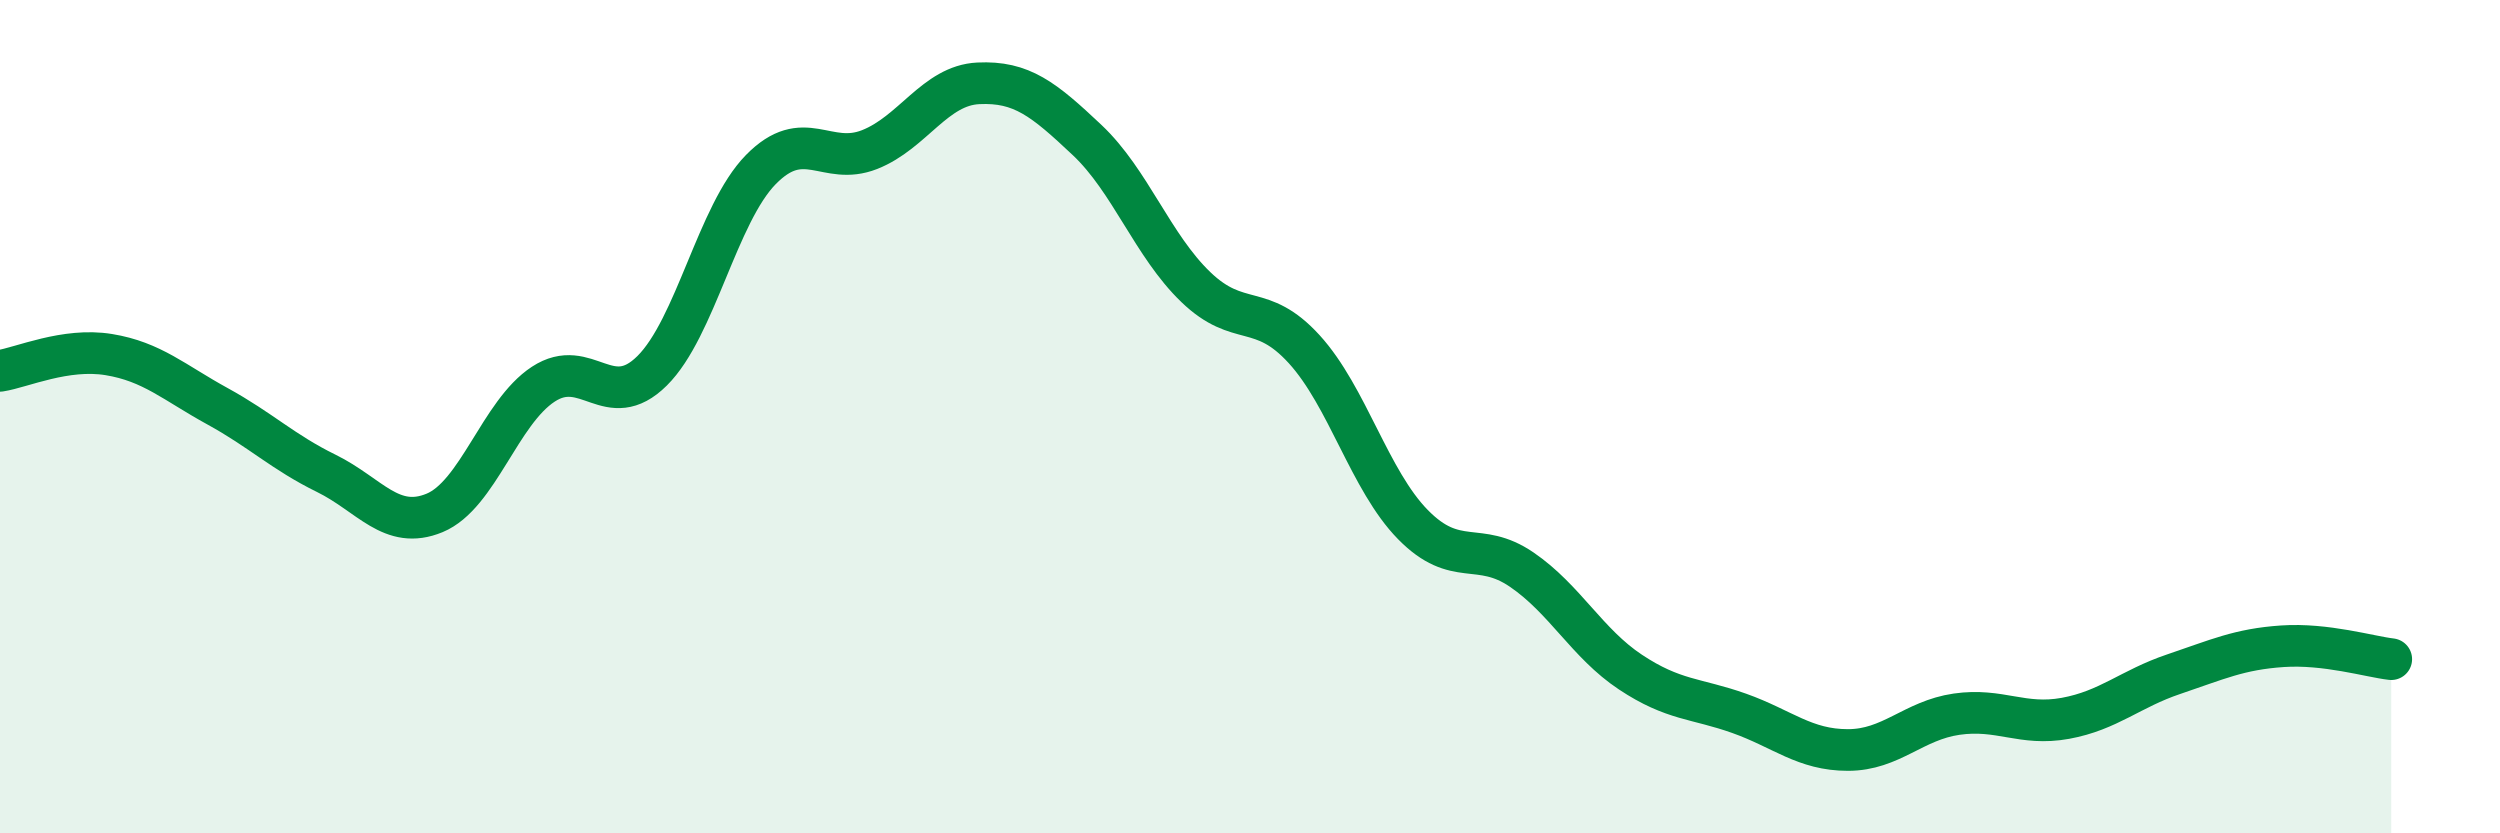 
    <svg width="60" height="20" viewBox="0 0 60 20" xmlns="http://www.w3.org/2000/svg">
      <path
        d="M 0,8.9 C 0.52,8.82 1.57,8.34 2.61,8.51 C 3.65,8.68 4.18,9.18 5.22,9.75 C 6.26,10.32 6.79,10.85 7.83,11.36 C 8.87,11.87 9.39,12.74 10.43,12.31 C 11.47,11.88 12,9.9 13.04,9.22 C 14.08,8.54 14.61,9.93 15.65,8.9 C 16.69,7.87 17.22,5.13 18.26,4.07 C 19.3,3.01 19.83,4 20.87,3.59 C 21.91,3.18 22.44,2.05 23.48,2 C 24.52,1.95 25.05,2.38 26.09,3.36 C 27.13,4.34 27.66,5.89 28.7,6.89 C 29.74,7.89 30.26,7.24 31.3,8.38 C 32.34,9.52 32.87,11.53 33.91,12.59 C 34.95,13.65 35.48,12.96 36.52,13.67 C 37.56,14.38 38.09,15.44 39.13,16.13 C 40.17,16.82 40.7,16.75 41.74,17.12 C 42.78,17.49 43.31,18 44.35,18 C 45.39,18 45.92,17.29 46.96,17.14 C 48,16.99 48.53,17.43 49.57,17.24 C 50.61,17.05 51.13,16.53 52.17,16.18 C 53.21,15.83 53.74,15.58 54.78,15.51 C 55.82,15.44 56.87,15.76 57.39,15.82L57.39 20L0 20Z"
        fill="#008740"
        opacity="0.1"
        stroke-linecap="round"
        stroke-linejoin="round"
      />
      <path
        d="M 0,8.9 C 0.52,8.82 1.57,8.34 2.61,8.51 C 3.65,8.68 4.18,9.18 5.22,9.75 C 6.26,10.32 6.79,10.85 7.83,11.36 C 8.87,11.87 9.39,12.74 10.43,12.31 C 11.47,11.88 12,9.9 13.04,9.22 C 14.08,8.54 14.61,9.93 15.65,8.9 C 16.69,7.87 17.22,5.13 18.26,4.07 C 19.3,3.01 19.83,4 20.87,3.59 C 21.91,3.18 22.44,2.05 23.48,2 C 24.52,1.95 25.05,2.38 26.09,3.36 C 27.13,4.34 27.66,5.89 28.7,6.89 C 29.74,7.89 30.26,7.24 31.3,8.38 C 32.34,9.52 32.87,11.53 33.91,12.59 C 34.95,13.65 35.48,12.96 36.52,13.67 C 37.56,14.38 38.09,15.44 39.13,16.13 C 40.17,16.82 40.7,16.75 41.74,17.12 C 42.78,17.49 43.31,18 44.35,18 C 45.39,18 45.92,17.29 46.96,17.14 C 48,16.99 48.53,17.43 49.57,17.24 C 50.61,17.05 51.13,16.53 52.17,16.18 C 53.21,15.83 53.74,15.58 54.78,15.51 C 55.82,15.44 56.87,15.76 57.39,15.82"
        stroke="#008740"
        stroke-width="1"
        fill="none"
        stroke-linecap="round"
        stroke-linejoin="round"
      />
    </svg>
  